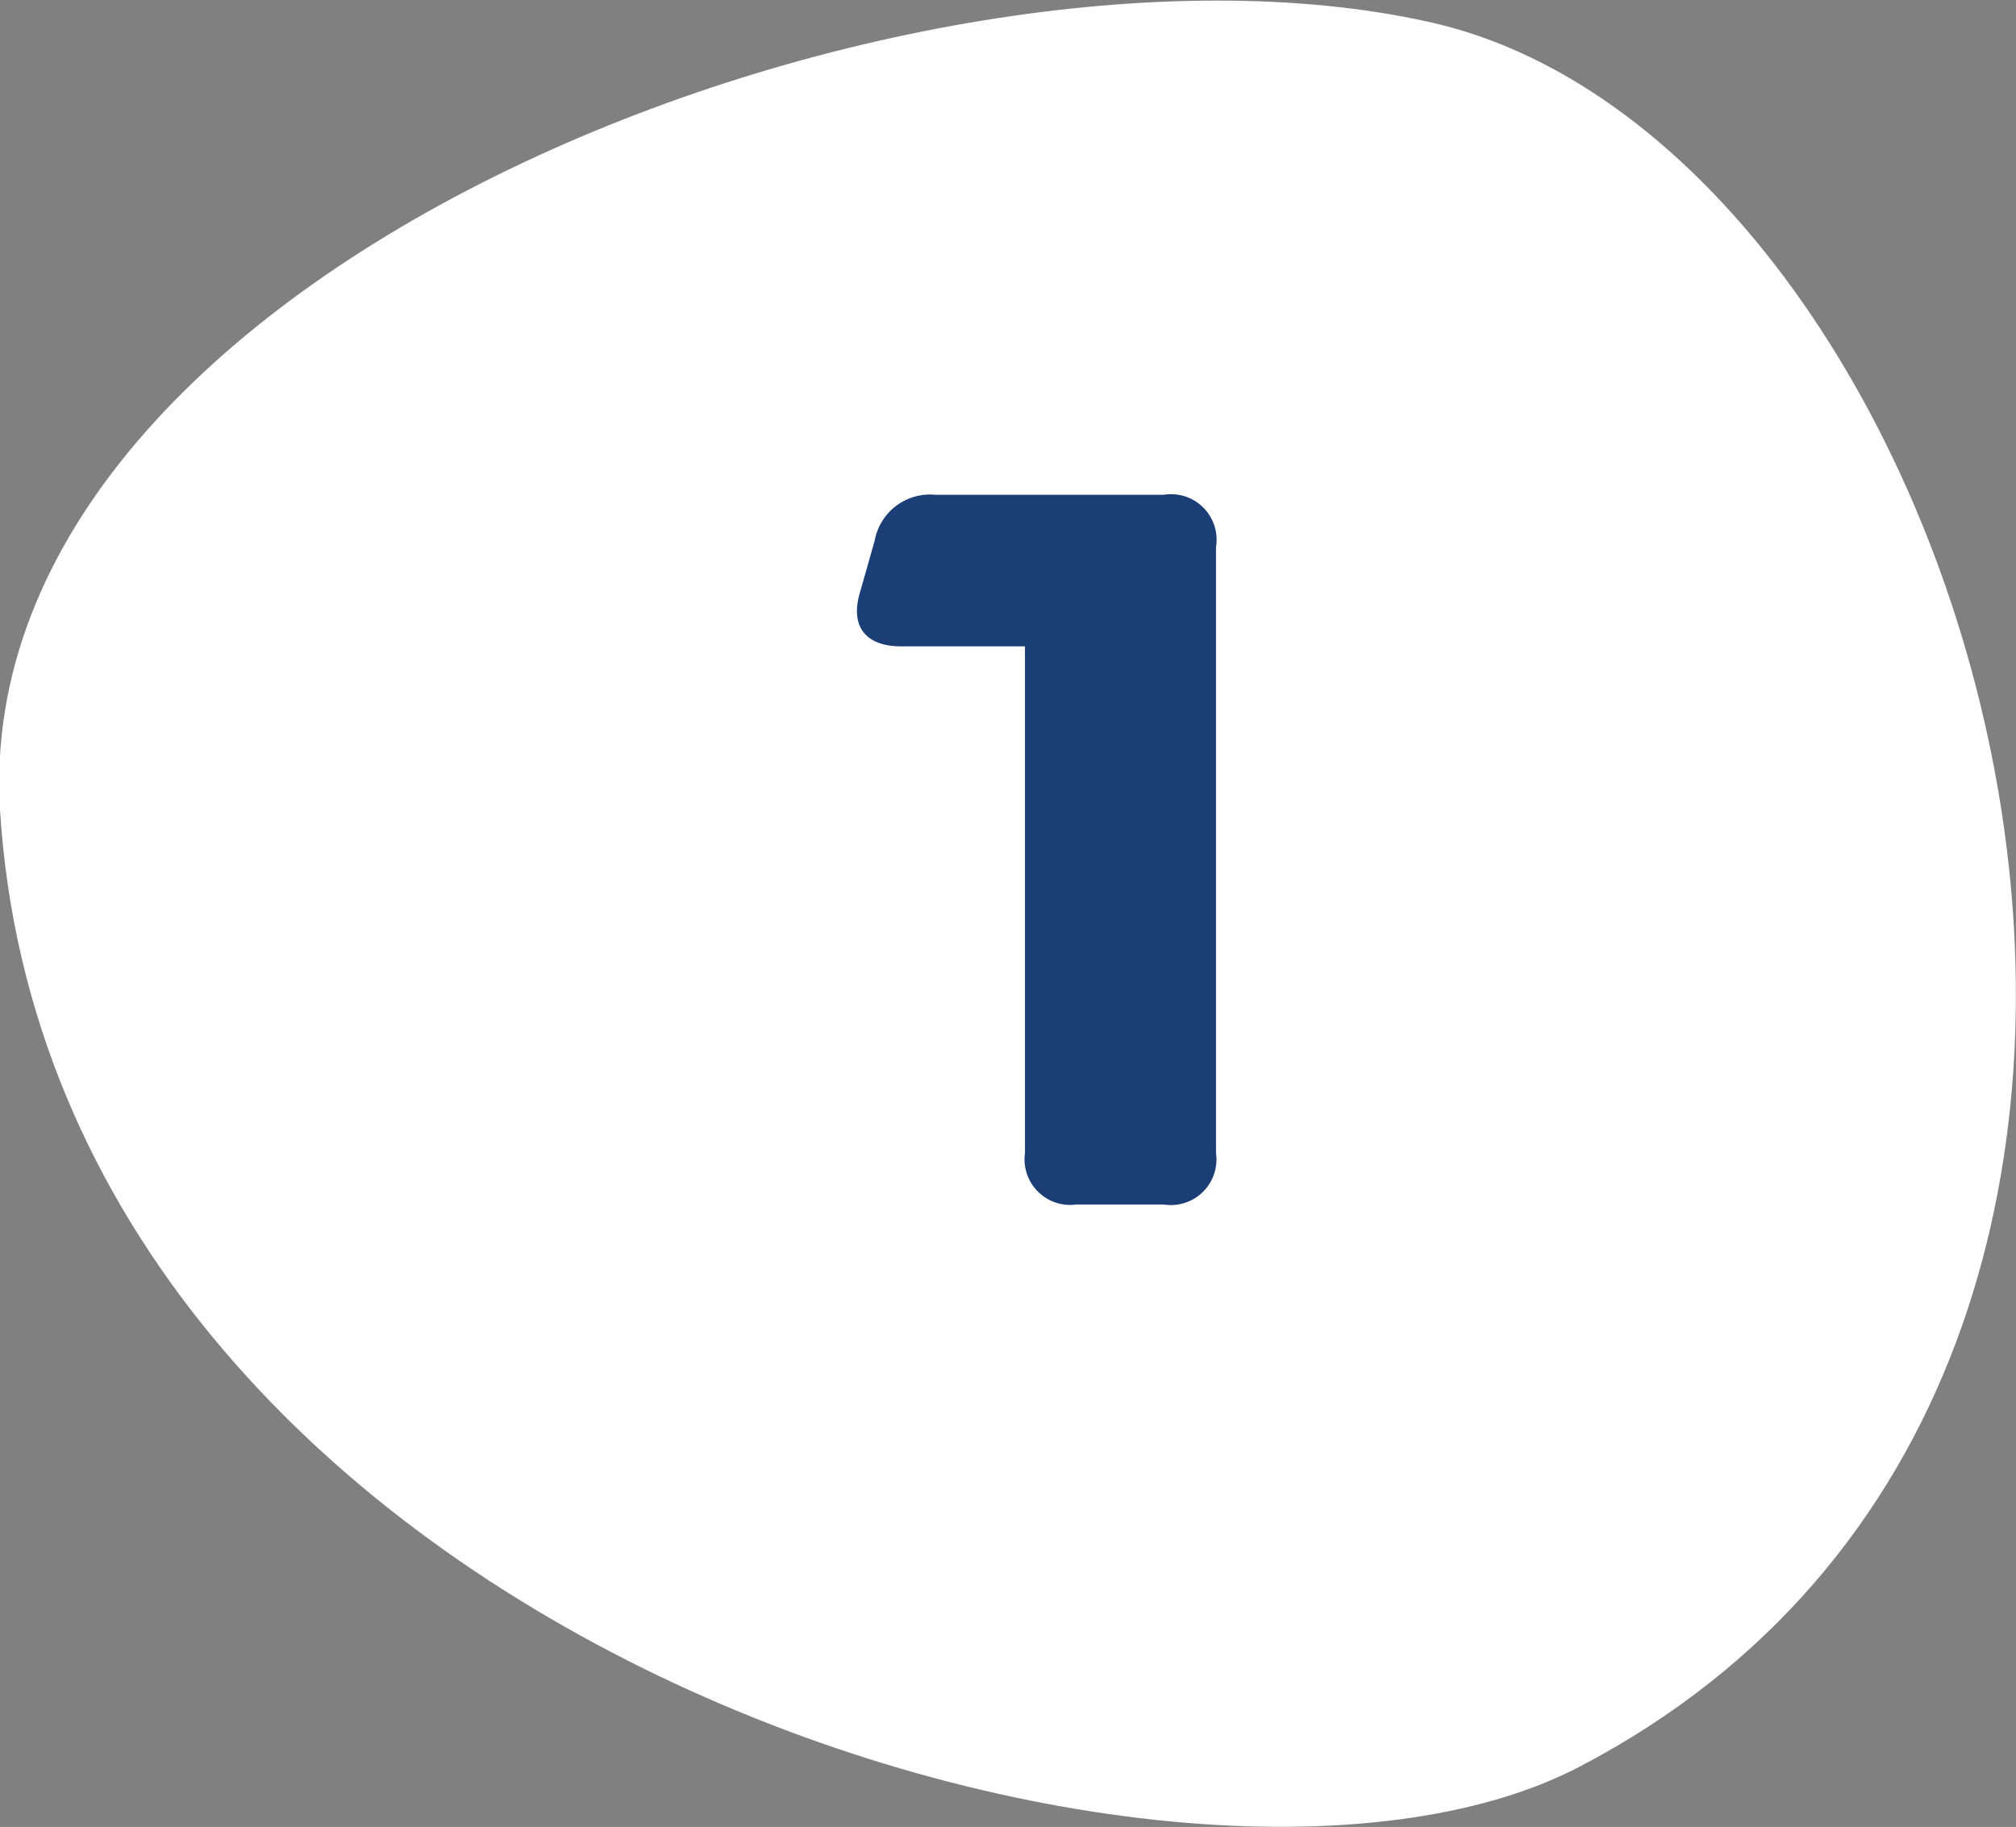 <?xml version="1.0" encoding="UTF-8"?> <svg xmlns="http://www.w3.org/2000/svg" viewBox="0 0 62.37 56.53"><rect x="0" y="0" width="62.37" height="56.53" fill="#808080" stroke="none"/><defs><style>.cls-1{fill:#fff;}.cls-2{fill:#1b3e77;}</style></defs><g id="Capa_2" data-name="Capa 2"><g id="Layer_1" data-name="Layer 1"><path class="cls-1" d="M48.86,54.67c23.6-12.32,12.52-50.25-4.69-54C28.25-2.85-1,8.26,0,25.06,1.6,50.57,36.46,61.14,48.86,54.67Z"></path><path class="cls-2" d="M37.62,16.93V35.68A1.41,1.41,0,0,1,36,37.27h-2.7a1.41,1.41,0,0,1-1.59-1.59V20H27.87c-1,0-1.62-.54-1.25-1.72l.44-1.55a1.74,1.74,0,0,1,1.88-1.42H36A1.41,1.41,0,0,1,37.62,16.93Z"></path></g></g></svg> 